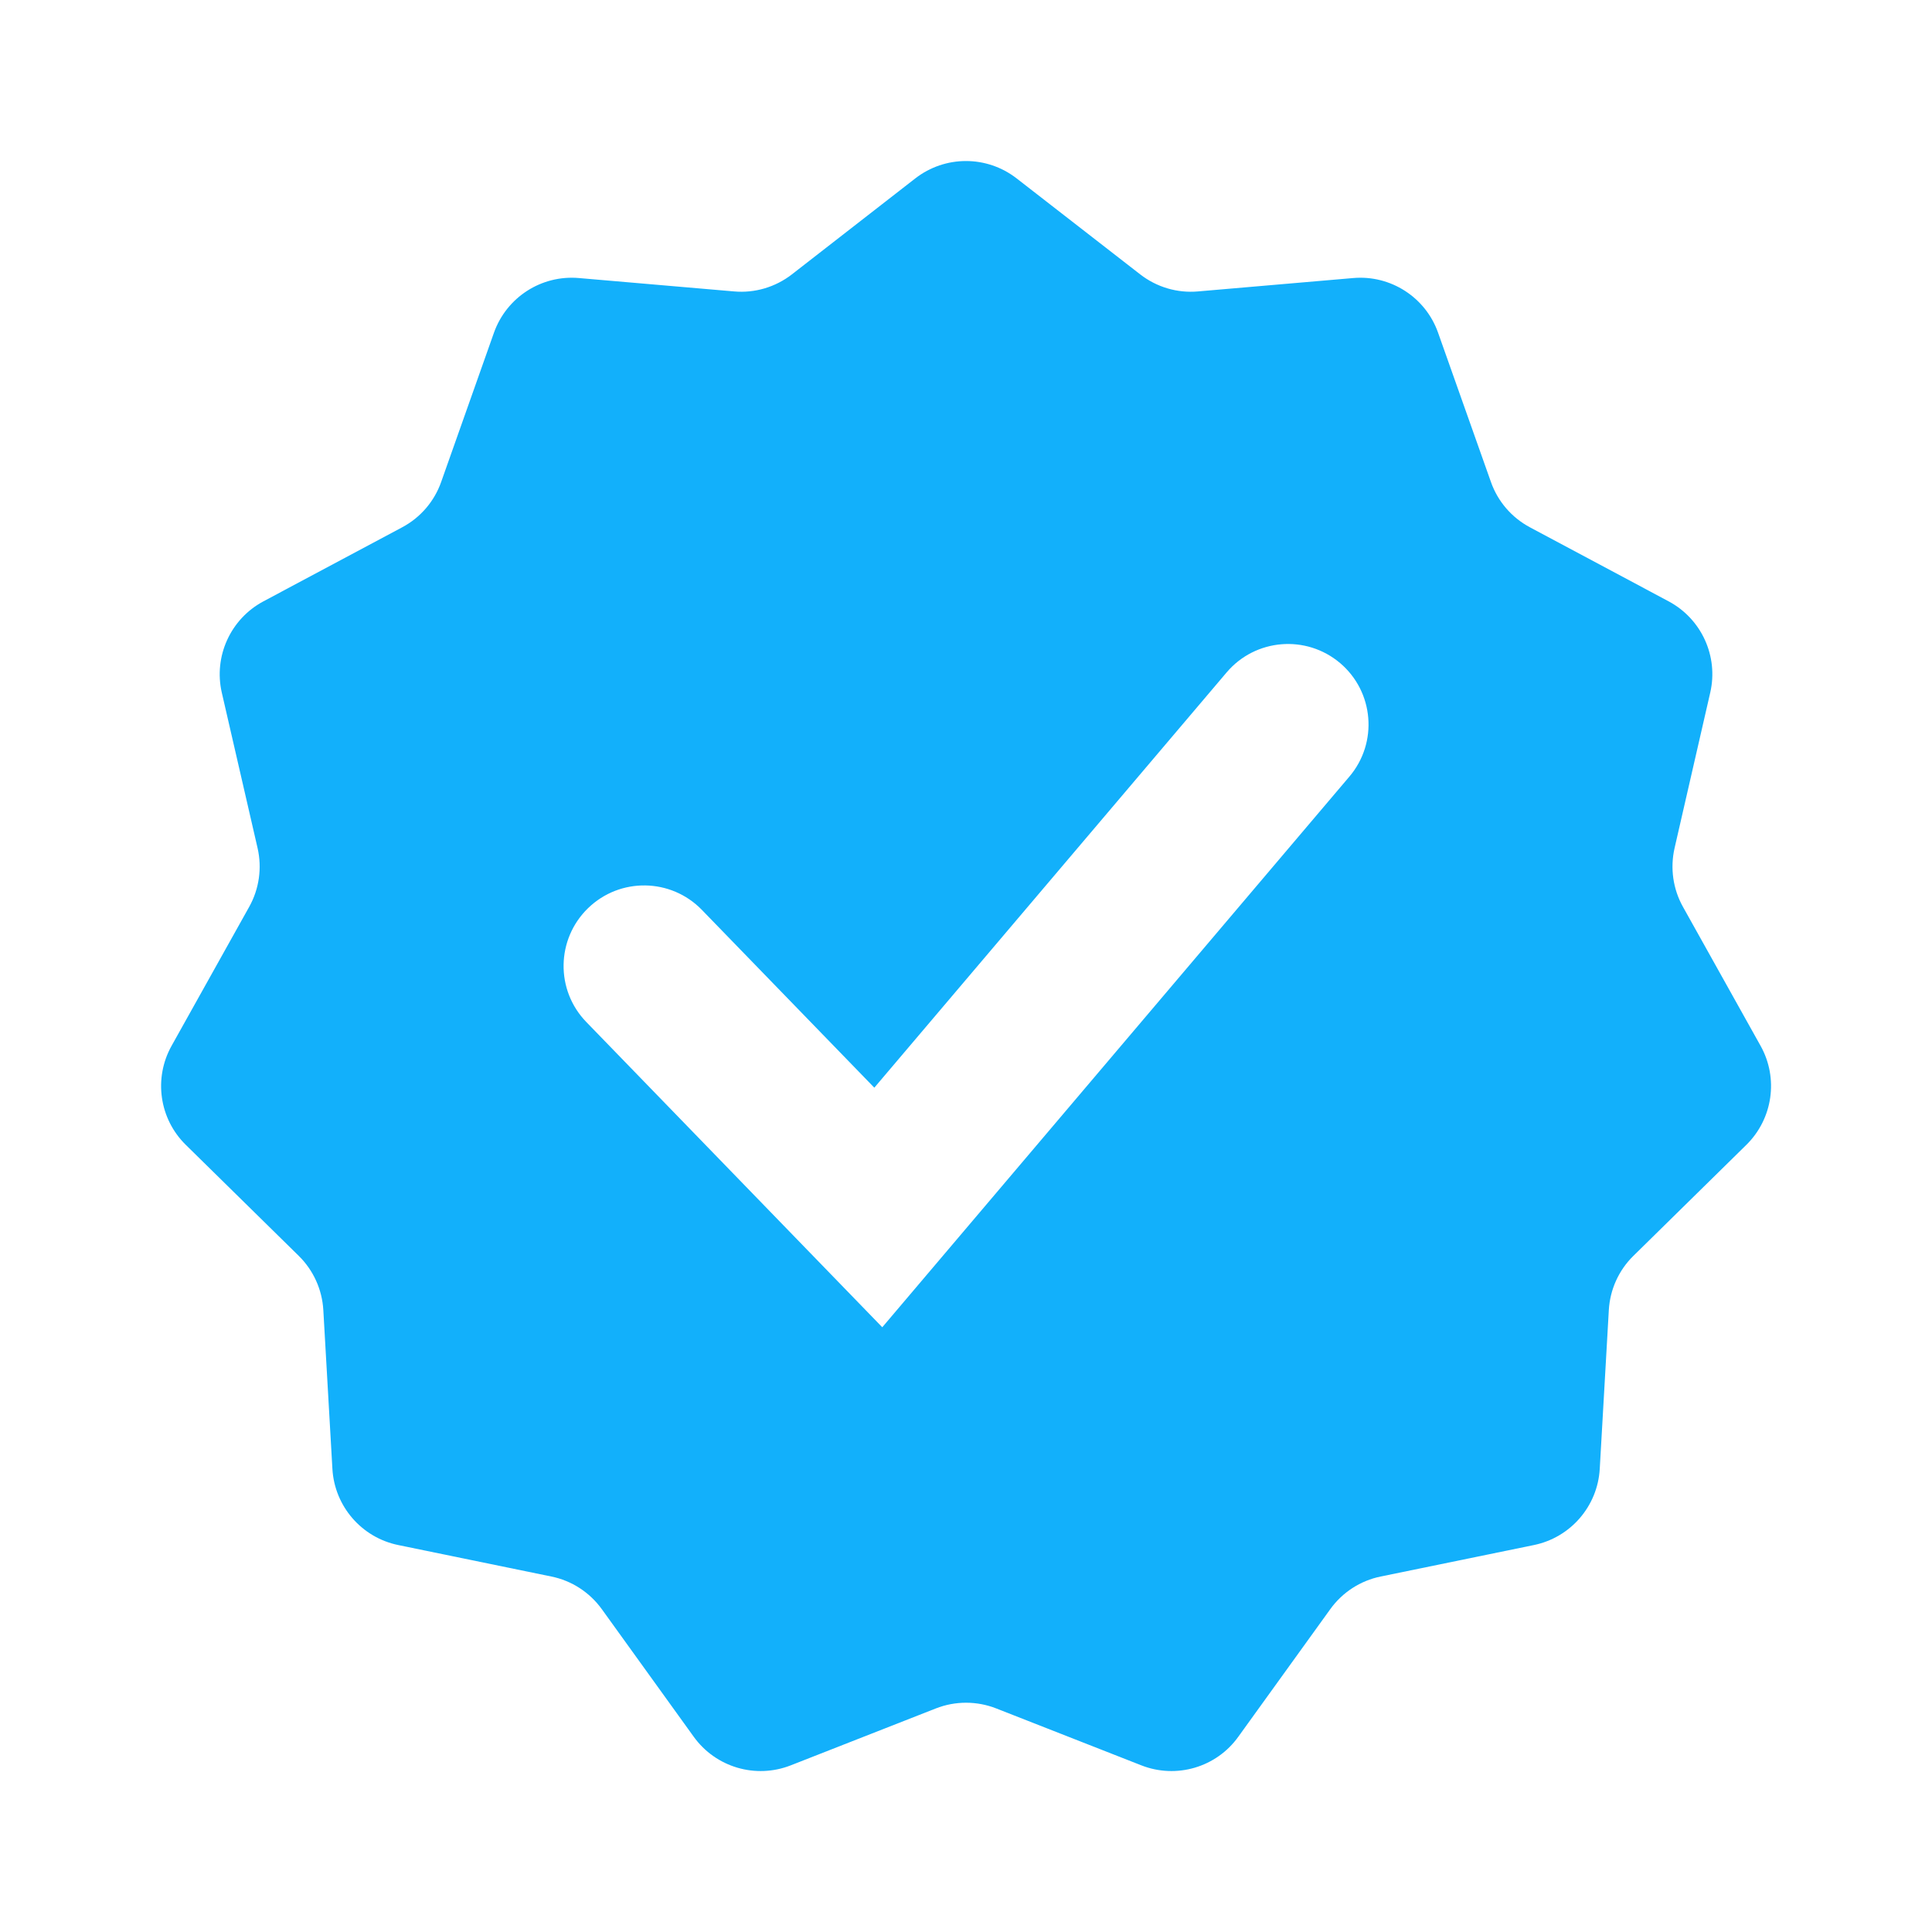 <?xml version="1.0" encoding="UTF-8"?>
<svg width="128pt" height="128pt" version="1.1" viewBox="0 0 128 128" xmlns="http://www.w3.org/2000/svg">
 <path d="m67.355 11.82c-1.977-1.535-4.738-1.535-6.715 0l-8.176 6.359c-1.09 0.844-2.453 1.25-3.828 1.129l-10.285-0.887c-2.481-0.215-4.789 1.273-5.625 3.621l-3.5 9.895c-0.453 1.285-1.375 2.356-2.578 2.996l-9.199 4.91c-2.176 1.164-3.305 3.641-2.754 6.047l2.371 10.301c0.301 1.32 0.105 2.703-0.555 3.887l-5.144 9.211c-1.199 2.148-0.816 4.836 0.941 6.559l7.488 7.359c0.965 0.949 1.547 2.231 1.625 3.586l0.602 10.531c0.145 2.469 1.93 4.539 4.359 5.039l10.148 2.086c1.344 0.273 2.535 1.047 3.34 2.16l6.09 8.453c1.461 2.031 4.109 2.809 6.434 1.895l9.609-3.769c1.285-0.504 2.715-0.504 4 0l9.609 3.769c2.324 0.914 4.977 0.137 6.43-1.895l6.094-8.453c0.801-1.113 1.996-1.887 3.336-2.16l10.156-2.086c2.426-0.5 4.215-2.57 4.359-5.039l0.602-10.531c0.078-1.355 0.656-2.637 1.625-3.586l7.488-7.359c1.754-1.727 2.141-4.41 0.941-6.559l-5.144-9.211c-0.66-1.18-0.855-2.566-0.555-3.887l2.363-10.301c0.555-2.406-0.574-4.879-2.75-6.047l-9.199-4.91c-1.203-0.641-2.125-1.711-2.578-2.996l-3.504-9.895c-0.828-2.344-3.141-3.836-5.621-3.621l-10.289 0.887c-1.371 0.121-2.734-0.285-3.824-1.129zm22.047 39.629c1.906-2.246 1.629-5.609-0.613-7.516-2.25-1.906-5.613-1.629-7.519 0.613l-23.344 27.516-11.426-11.781c-2.051-2.113-5.426-2.164-7.539-0.113-2.113 2.051-2.172 5.43-0.113 7.547l19.605 20.219z" fill="#12b0fb" fill-rule="evenodd"/>
</svg>
